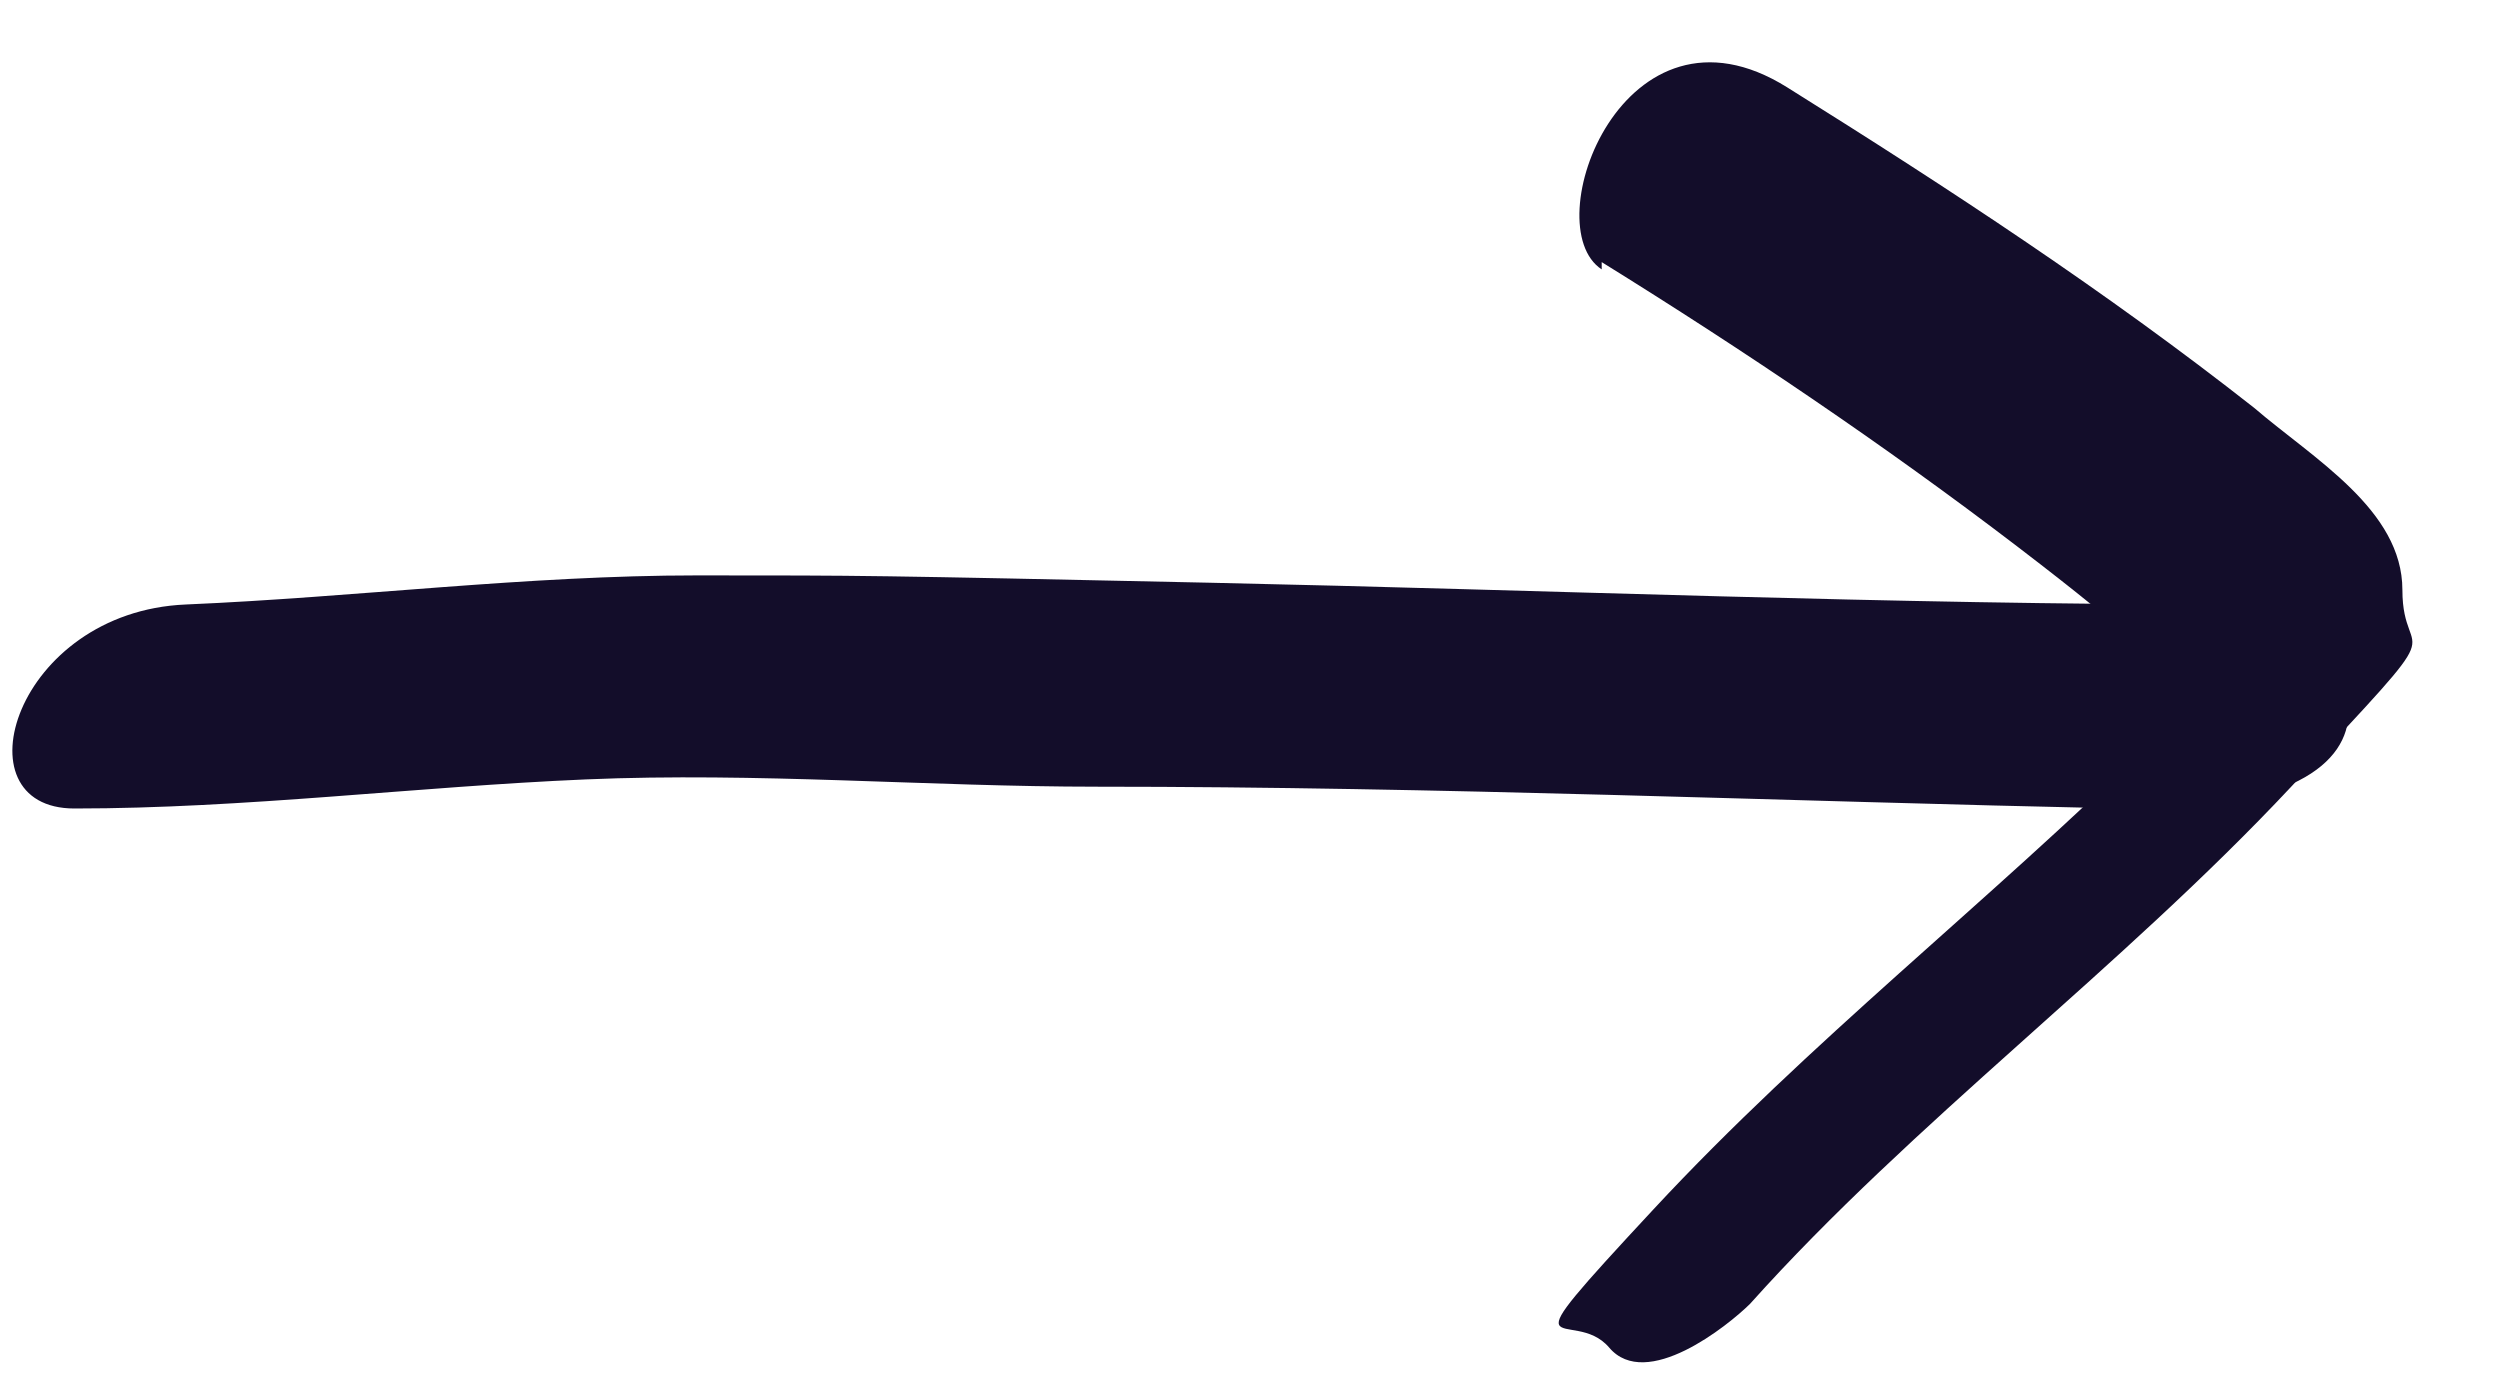 <svg width="25" height="14" viewBox="0 0 25 14" fill="none" xmlns="http://www.w3.org/2000/svg">
<path d="M0.744 8.085C2.45 8.085 4.155 7.867 5.86 7.794C7.565 7.721 9.27 7.867 10.975 7.867C14.386 7.867 17.796 8.012 21.206 8.085C24.616 8.158 23.504 6.118 22.318 6.045C18.908 6.045 15.498 5.9 12.087 5.827C8.677 5.754 8.677 5.754 6.972 5.754C5.267 5.754 3.562 5.972 1.857 6.045C0.151 6.118 -0.442 8.085 0.744 8.085Z" fill="#130D2A"/>
<path d="M16.017 2.621C17.426 3.495 18.835 4.443 20.169 5.462C21.504 6.482 21.281 6.41 21.874 6.847C21.874 6.992 21.874 6.992 22.023 6.847C22.072 6.749 22.072 6.749 22.023 6.847C21.874 7.138 21.652 7.284 21.503 7.429C19.872 9.032 18.093 10.416 16.536 12.092C14.979 13.767 15.721 13.039 16.092 13.476C16.462 13.913 17.278 13.258 17.5 13.039C19.131 11.218 21.207 9.688 22.912 7.867C24.617 6.045 24.024 6.701 24.024 5.9C24.024 5.098 23.135 4.588 22.541 4.078C21.059 2.913 19.502 1.893 17.871 0.873C16.24 -0.147 15.35 2.257 16.017 2.694V2.621Z" fill="#130D2A"/>
</svg>
